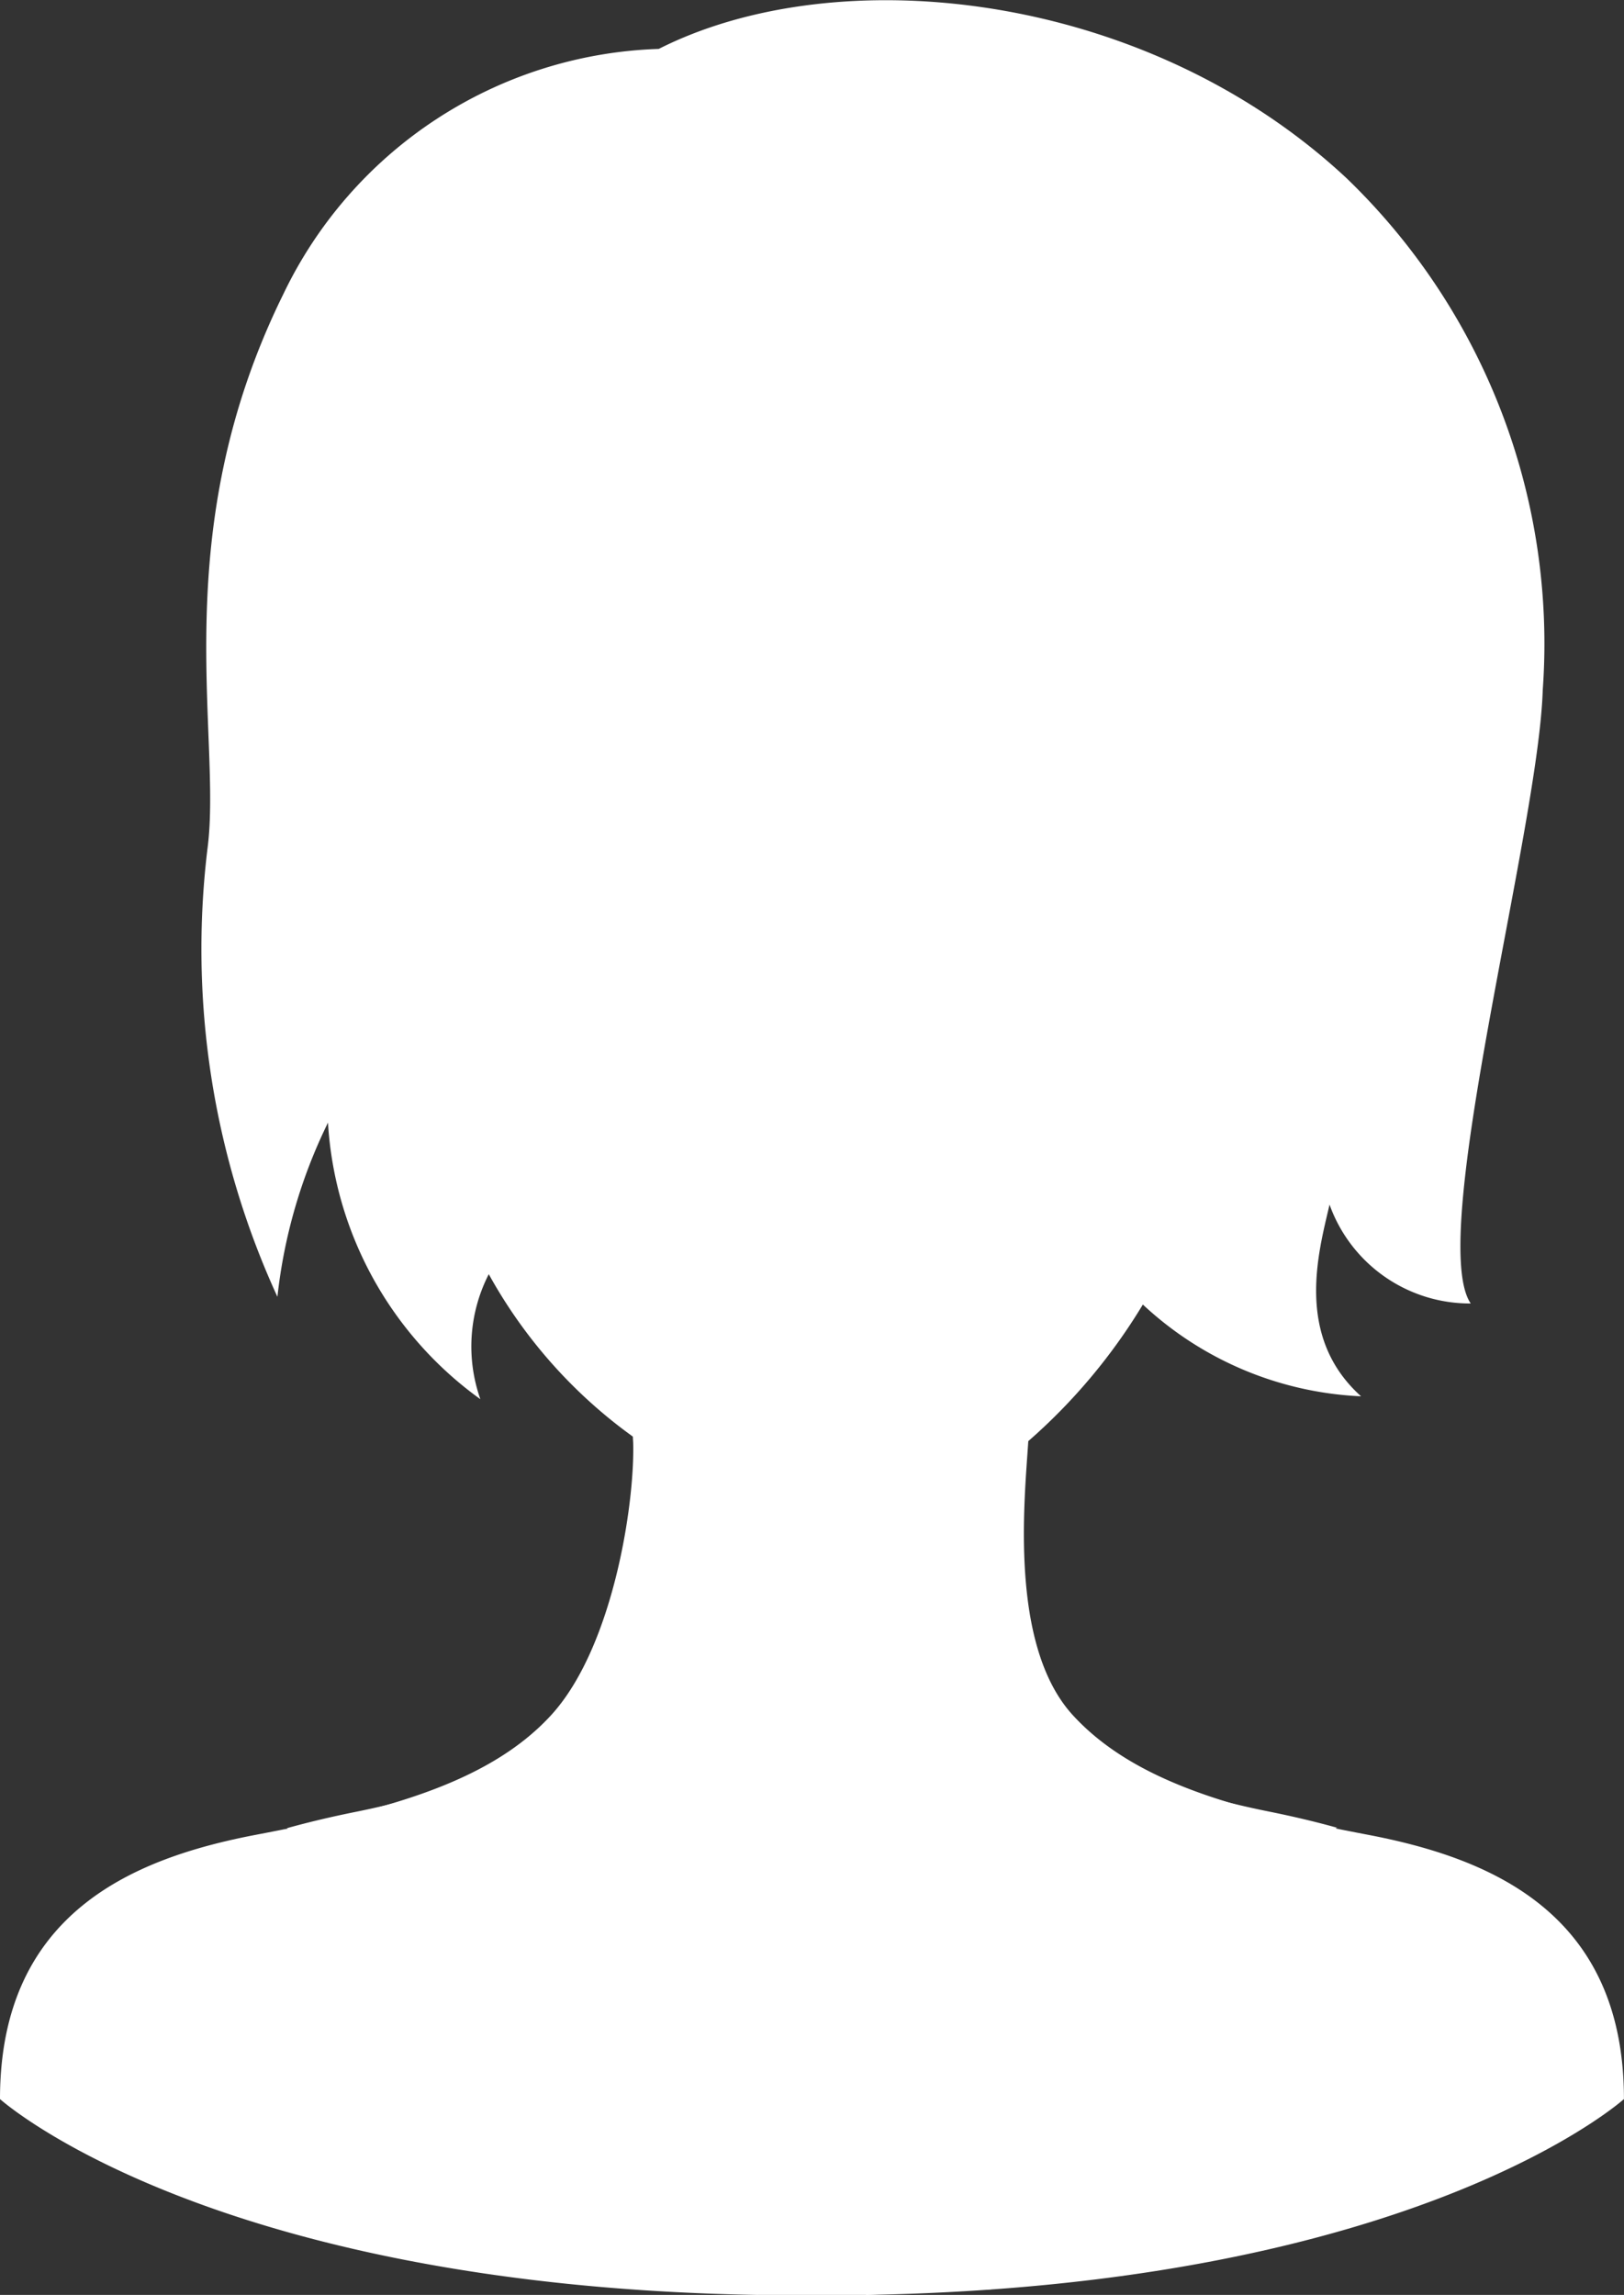 <?xml version="1.0" encoding="UTF-8"?> <svg xmlns="http://www.w3.org/2000/svg" id="Groupe_1312" data-name="Groupe 1312" width="29.159" height="41.194" viewBox="0 0 29.159 41.194"><rect x="0" y="0" width="29.159" height="41.194" fill="#333333" stroke="none"/><path id="Tracé_1316" data-name="Tracé 1316" d="M168.283,121.041c.083.322.152.641.212.952,9.9-.172,13.609-3.516,13.609-3.516,0-3.349-2.407-4.327-4.6-4.745s-4.144-.89-5.295-2.146-.865-3.89-.8-4.919a10.356,10.356,0,0,0,2.057-2.452,6.138,6.138,0,0,0,3.918,1.647c-1.2-1.077-.76-2.6-.566-3.441a2.678,2.678,0,0,0,2.535,1.775c-.794-1.167,1.217-8.5,1.293-11.011A11.6,11.6,0,0,0,177.127,84q-.334-.312-.691-.594c-3.588-2.837-8.63-3.263-11.662-1.73a7.75,7.75,0,0,0-6.74,4.4c-2.122,4.3-1.1,7.918-1.361,9.942a14.964,14.964,0,0,0,1.254,8.058,9.4,9.4,0,0,1,.908-3.126,6.6,6.6,0,0,0,2.736,4.964,2.846,2.846,0,0,1,.151-2.244,8.873,8.873,0,0,0,2.592,2.919c.06,1.953,1.345,5.458-4.979,6.732q-.666.134-1.239.294a36.373,36.373,0,0,0,4.957,1.477C165.615,115.629,167.423,117.688,168.283,121.041Z" transform="translate(-152.946 -80.798)" fill="#fff"></path><path id="Tracé_1317" data-name="Tracé 1317" d="M170.793,106.178c-.06,1.953-1.345,5.458,4.979,6.732q.666.134,1.239.294a36.378,36.378,0,0,1-4.957,1.477c-2.562.546-4.37,2.6-5.231,5.957-.083.322-.152.641-.212.952-9.9-.172-13.609-3.516-13.609-3.516,0-3.349,2.407-4.327,4.6-4.745s4.144-.89,5.295-2.146,1.531-3.976,1.469-5.005" transform="translate(-153.002 -80.395)" fill="#fff"></path><path id="Tracé_1318" data-name="Tracé 1318" d="M168.383,121.456h-1.941l-2.845-4.6,4.786-2.285,2.25,6.784Z" transform="translate(-152.834 -80.262)" fill="#fff"></path></svg> 